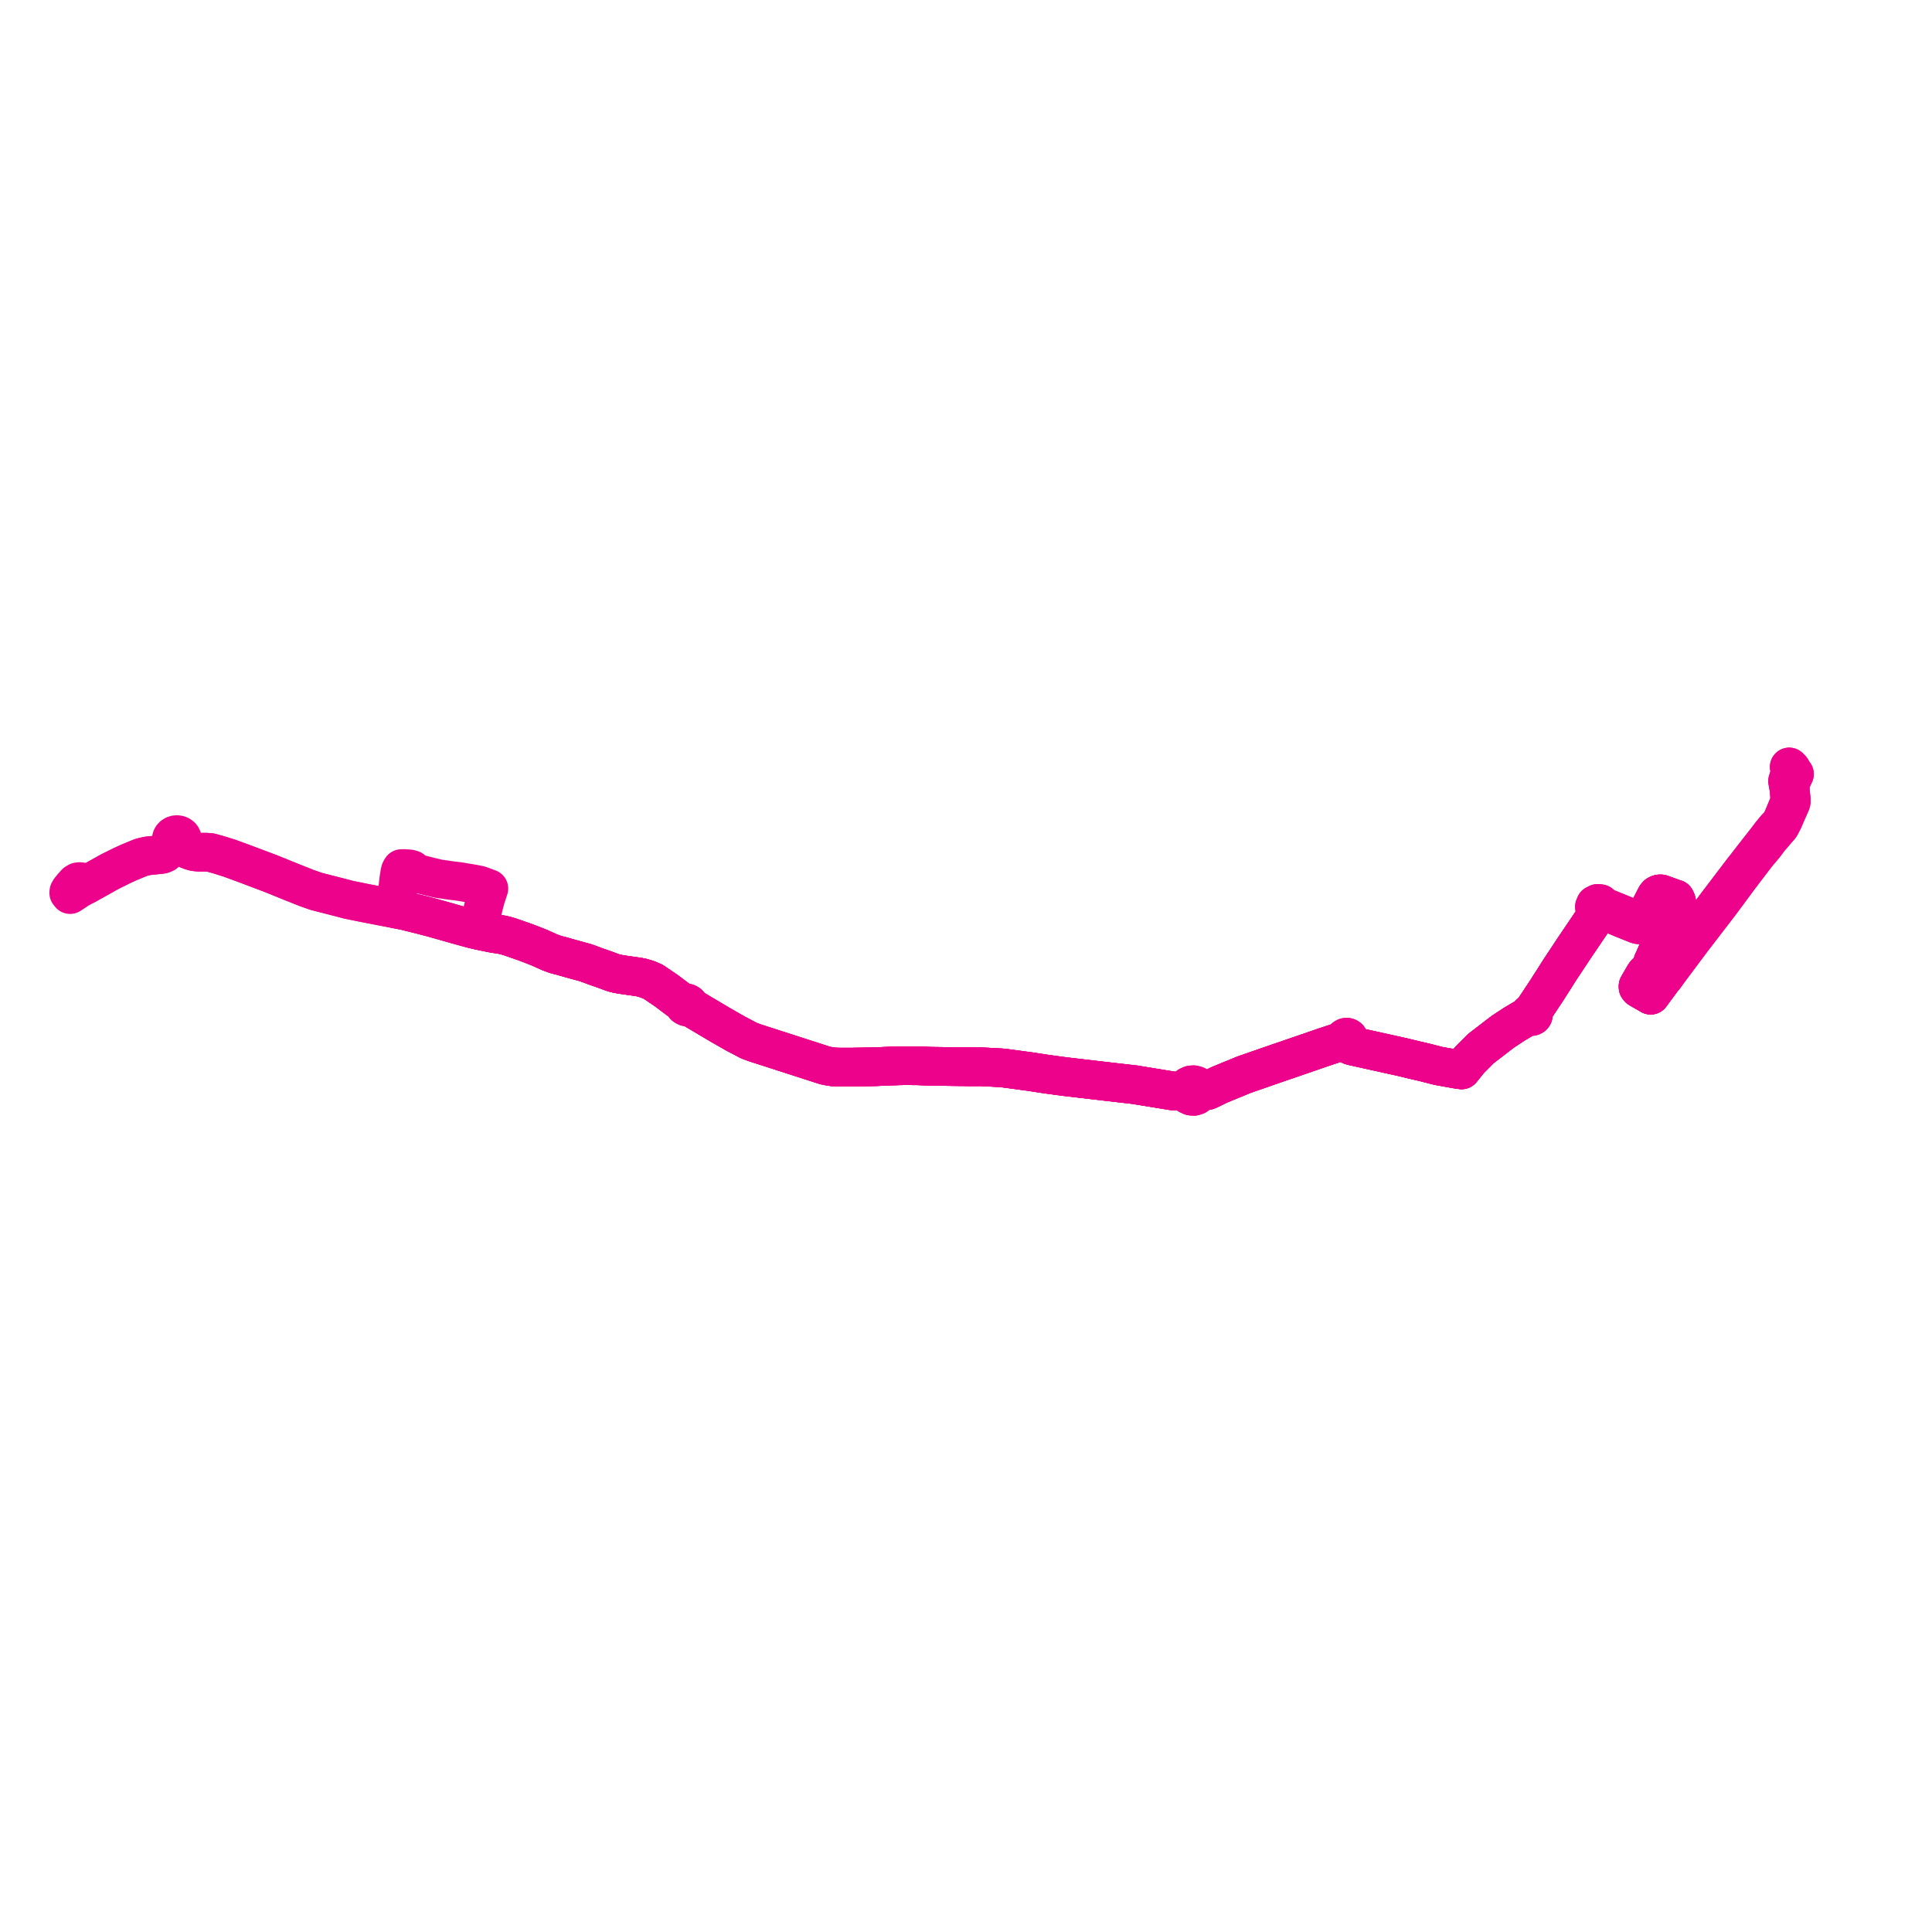     
<svg width="562.315" height="562.315" version="1.1"
     xmlns="http://www.w3.org/2000/svg">

  <title>Plan de ligne</title>
  <desc>Du 0000-00-00 au 2024-08-31</desc>

<path d='M 520.761 223.217 L 521.078 223.543 L 521.363 223.835 L 521.175 224.597 L 521.13 224.778 L 520.796 225.712 L 520.279 227.352 L 520.754 229.976 L 520.747 230.105 L 520.76 230.383 L 520.788 230.875 L 520.819 231.389 L 520.887 231.903 L 520.908 232.315 L 520.913 232.405 L 520.922 232.657 L 520.805 233.59 L 519.483 236.79 L 519.377 237.048 L 519.196 237.458 L 518.846 238.335 L 518.711 238.615 L 518.232 239.463 L 518.091 239.702 L 517.895 240 L 517.515 240.402 L 516.861 241.042 L 515.49 242.712 L 515.18 243.119 L 514.665 243.794 L 514.57 243.933 L 510.665 248.921 L 507.852 252.557 L 507.582 252.888 L 507.381 253.135 L 506.916 253.745 L 503.373 258.398 L 500.713 261.91 L 500.595 262.061 L 500.164 262.612 L 499.792 263.112 L 499.556 263.429 L 492.812 272.494 L 492.556 272.839 L 492.433 273 L 492.057 273.496 L 491.562 274.159 L 489.996 276.255 L 485.269 282.581 L 484.838 283.158 L 484.807 283.199 L 484.695 283.444 L 484.612 283.626 L 484.635 284.055 L 484.195 284.602 L 483.92 284.913 L 483.519 285.465 L 481.244 288.541 L 481.073 288.772 L 480.843 289.079 L 480.712 289.253 L 480.43 289.646 L 479.847 289.292 L 479.024 288.829 L 478.07 288.291 L 477.467 287.933 L 477.037 287.678 L 476.776 287.345 L 476.764 287.015 L 477.116 286.384 L 477.47 285.781 L 477.609 285.543 L 477.947 284.96 L 478.139 284.625 L 478.312 284.325 L 478.697 283.656 L 479.081 283.201 L 479.528 282.872 L 480.215 282.546 L 480.722 282.101 L 480.884 281.781 L 481.043 281.467 L 481.024 280.995 L 480.975 280.567 L 481.022 280.27 L 481.072 279.957 L 481.401 279.287 L 482.103 277.682 L 482.233 277.386 L 482.494 276.79 L 482.697 276.326 L 483.392 274.415 L 483.488 273.994 L 483.656 272.955 L 483.96 271.355 L 483.99 270.914 L 483.93 270.646 L 484.068 270.269 L 484.394 269.596 L 484.592 269.194 L 484.775 268.827 L 487.714 263.534 L 487.94 262.758 L 487.973 262.462 L 487.82 262.02 L 487.629 261.657 L 487.391 261.602 L 487.371 261.595 L 485.133 260.784 L 483.707 260.267 L 483.463 260.179 L 483.066 260.175 L 482.725 260.254 L 482.358 260.449 L 482.02 260.829 L 481.916 261.018 L 481.246 262.315 L 479.734 265.262 L 478.475 267.714 L 478.331 267.962 L 477.769 268.175 L 477.315 268.151 L 476.763 267.968 L 476.466 267.869 L 475.961 267.691 L 472.365 266.202 L 468.167 264.488 L 466.888 264.131 L 466.734 264.088 L 466.429 264.006 L 466.295 263.456 L 465.769 263.018 L 465.042 262.929 L 464.338 263.276 L 464.059 263.93 L 464.106 264.214 L 464.236 264.464 L 464.456 264.689 L 464.741 264.851 L 465.068 264.936 L 465.039 265.216 L 465.027 265.342 L 464.97 265.906 L 464.604 266.448 L 458.514 275.455 L 458.354 275.691 L 458.128 276.025 L 457.871 276.413 L 457.728 276.63 L 457.433 277.075 L 456.252 278.861 L 454.748 281.133 L 454.62 281.327 L 454.411 281.643 L 454.067 282.157 L 453.918 282.379 L 452.425 284.759 L 451.755 285.799 L 451.198 286.663 L 450.809 287.259 L 450.603 287.603 L 450.128 288.341 L 446.484 293.849 L 446.08 294.46 L 445.829 294.84 L 445.62 294.832 L 445.421 294.887 L 445.255 294.986 L 445.142 295.146 L 445.095 295.321 L 445.12 295.499 L 444.816 295.679 L 442.655 296.96 L 440.715 298.11 L 437.6 300.16 L 437.019 300.581 L 436.296 301.137 L 433.524 303.268 L 431.482 304.838 L 431.31 304.97 L 431.023 305.191 L 430.109 306.107 L 427.688 308.534 L 425.389 311.395 L 424.483 311.269 L 424.195 311.229 L 423.471 311.099 L 418.608 310.226 L 417.891 310.041 L 414.613 309.198 L 412.083 308.619 L 410.812 308.312 L 408.946 307.862 L 407.941 307.619 L 406.802 307.368 L 403.792 306.702 L 401.205 306.13 L 393.441 304.412 L 392.939 304.208 L 392.533 303.905 L 392.412 303.595 L 392.292 303.286 L 392.221 303.061 L 392.437 302.935 L 392.586 302.751 L 392.651 302.534 L 392.622 302.311 L 392.494 302.102 L 392.286 301.948 L 392.025 301.872 L 391.68 301.902 L 391.39 302.065 L 391.262 302.229 L 391.2 302.418 L 391.209 302.615 L 391.289 302.799 L 391.071 302.87 L 390.716 302.987 L 388.275 303.796 L 385.42 304.738 L 383.609 305.361 L 380.164 306.545 L 379.621 306.738 L 378.528 307.109 L 376.919 307.659 L 374.85 308.378 L 372.414 309.203 L 371.153 309.641 L 362.094 312.788 L 357.892 314.514 L 355.837 315.36 L 354.798 315.788 L 351.546 317.365 L 350.233 317.628 L 349.165 317.594 L 349.122 316.995 L 348.793 316.394 L 348.163 315.917 L 347.38 315.71 L 346.639 315.772 L 345.92 316.105 L 345.393 316.707 L 345.227 317.545 L 343.325 317.599 L 341.266 317.503 L 338.315 317.022 L 330.955 315.821 L 330.52 315.738 L 321.711 314.723 L 320.599 314.595 L 309.787 313.331 L 305.848 312.798 L 303.744 312.497 L 300.143 311.939 L 299.433 311.843 L 292.994 310.974 L 291.818 310.828 L 289.764 310.699 L 285.389 310.477 L 282.481 310.496 L 280.021 310.457 L 279.221 310.454 L 278.252 310.441 L 277.116 310.427 L 271.699 310.356 L 271.075 310.352 L 270.56 310.331 L 266.916 310.185 L 262.883 310.172 L 262.423 310.188 L 262.052 310.185 L 259.518 310.275 L 258.209 310.321 L 254.764 310.469 L 252.976 310.502 L 248.093 310.591 L 244.526 310.588 L 243.91 310.588 L 243.042 310.54 L 242.401 310.511 L 241.088 310.296 L 240.151 310.104 L 239.964 310.043 L 237.074 309.118 L 229.639 306.712 L 227.086 305.89 L 220.479 303.764 L 219.792 303.547 L 218.695 303.136 L 217.985 302.87 L 214.615 301.103 L 214.036 300.799 L 209.796 298.374 L 209.239 298.044 L 208.473 297.59 L 202.466 294.029 L 201.142 293.23 L 200.593 292.899 L 200.638 292.687 L 200.541 292.367 L 200.473 292.238 L 200.333 292.121 L 199.935 291.91 L 199.634 291.838 L 199.305 291.917 L 199.073 292.084 L 198.534 291.782 L 198.308 291.613 L 195.18 289.273 L 194.854 289.016 L 193.839 288.265 L 193.475 288.018 L 190.088 285.724 L 188.388 285.005 L 186.838 284.549 L 185.568 284.292 L 184.821 284.206 L 184.347 284.135 L 182.341 283.852 L 180.879 283.63 L 180.577 283.584 L 179.616 283.401 L 178.482 283.112 L 175.554 282.033 L 173.457 281.309 L 173.188 281.212 L 172.819 281.07 L 171.759 280.671 L 170.462 280.204 L 170.186 280.128 L 167.798 279.475 L 167.063 279.274 L 166.785 279.196 L 164.435 278.536 L 163.766 278.328 L 163.248 278.202 L 162.802 278.093 L 162.202 277.93 L 161.672 277.785 L 160.361 277.31 L 160.032 277.188 L 157.156 275.892 L 156.049 275.446 L 155.831 275.359 L 154.551 274.859 L 153.056 274.297 L 152.619 274.133 L 150.867 273.524 L 150.111 273.254 L 148.972 272.865 L 148.193 272.599 L 147.048 272.266 L 145.977 272.035 L 144.786 271.857 L 143.822 271.698 L 143.188 271.592 L 141.941 271.335 L 140.253 270.992 L 139.502 270.83 L 138.369 270.581 L 137.356 270.336 L 133.817 269.365 L 128.85 267.954 L 125.719 267.075 L 122.351 266.197 L 119.504 265.494 L 118.037 265.131 L 117.166 264.947 L 115.076 264.543 L 115.161 263.94 L 115.414 262.129' fill='transparent' stroke='#ed028c' stroke-linecap='round' stroke-linejoin='round' stroke-width='11.246'/><path d='M 115.414 262.129 L 115.486 261.619 L 115.636 260.039 L 115.843 257.88 L 116.06 255.923 L 116.367 253.972 L 116.502 253.433 L 116.651 253.112 L 116.854 252.797 L 117.692 252.784 L 119.254 252.894 L 119.943 253.102 L 120.972 253.899 L 121.232 254.04 L 121.681 254.283 L 124.763 255.061 L 127.306 255.677 L 127.607 255.75 L 130.998 256.238 L 133.935 256.605 L 136.26 256.998 L 136.693 257.072 L 137.392 257.19 L 139.61 257.615 L 142.298 258.616 L 141.412 261.294 L 140.889 263.263 L 140.615 264.397 L 140.348 265.504 L 140.071 267.514 L 139.656 269.908 L 139.556 270.485 L 139.502 270.83 L 140.253 270.992 L 141.941 271.335 L 143.188 271.592 L 143.822 271.698 L 144.786 271.857 L 145.977 272.035 L 147.048 272.266 L 148.193 272.599 L 148.972 272.865 L 150.111 273.254 L 150.867 273.524 L 152.619 274.133 L 153.056 274.297 L 153.925 274.624 L 154.551 274.859 L 155.831 275.359 L 156.049 275.446 L 157.156 275.892 L 160.032 277.188 L 160.361 277.31 L 161.672 277.785 L 162.202 277.93 L 162.802 278.093 L 163.248 278.202 L 163.766 278.328 L 164.435 278.536 L 166.785 279.196 L 167.063 279.274 L 167.798 279.475 L 170.186 280.128 L 170.462 280.204 L 171.759 280.671 L 172.819 281.07 L 173.188 281.212 L 173.457 281.309 L 175.554 282.033 L 178.482 283.112 L 178.9 283.218 L 179.616 283.401 L 180.577 283.584 L 180.879 283.63 L 182.341 283.852 L 184.347 284.135 L 184.821 284.206 L 185.568 284.292 L 186.838 284.549 L 188.388 285.005 L 190.088 285.724 L 193.475 288.018 L 193.839 288.265 L 194.854 289.016 L 195.18 289.273 L 196.069 289.938 L 198.308 291.613 L 198.534 291.782 L 199.073 292.084 L 199.059 292.27 L 199.096 292.553 L 199.266 292.761 L 199.462 292.893 L 199.8 293.066 L 200.294 293.053 L 200.593 292.899 L 201.142 293.23 L 201.986 293.74 L 202.466 294.029 L 209.239 298.044 L 209.796 298.374 L 214.036 300.799 L 214.615 301.103 L 217.985 302.87 L 218.695 303.136 L 219.792 303.547 L 220.479 303.764 L 224.211 304.965 L 229.639 306.712 L 237.074 309.118 L 239.964 310.043 L 240.151 310.104 L 241.088 310.296 L 242.401 310.511 L 243.042 310.54 L 243.91 310.588 L 248.093 310.591 L 252.976 310.502 L 254.764 310.469 L 257.505 310.351 L 258.209 310.321 L 262.052 310.185 L 262.423 310.188 L 262.883 310.172 L 266.916 310.185 L 270.56 310.331 L 271.075 310.352 L 271.699 310.356 L 277.116 310.427 L 279.221 310.454 L 280.021 310.457 L 282.481 310.496 L 285.389 310.477 L 288.726 310.646 L 289.764 310.699 L 291.818 310.828 L 292.994 310.974 L 300.143 311.939 L 303.744 312.497 L 305.848 312.798 L 309.787 313.331 L 320.599 314.595 L 330.52 315.738 L 330.955 315.821 L 333.739 316.275 L 341.266 317.503 L 343.325 317.599 L 345.227 317.545 L 345.444 318.183 L 345.858 318.647 L 346.69 319.039 L 347.48 319.097 L 348.19 318.868 L 348.824 318.369 L 349.043 318.018 L 349.165 317.594 L 350.233 317.628 L 351.546 317.365 L 353.053 316.635 L 354.798 315.788 L 357.892 314.514 L 362.094 312.788 L 372.414 309.203 L 374.85 308.378 L 376.919 307.659 L 378.528 307.109 L 379.621 306.738 L 380.164 306.545 L 385.42 304.738 L 388.275 303.796 L 390.716 302.987 L 391.071 302.87 L 391.289 302.799 L 391.462 302.974 L 391.696 303.085 L 391.962 303.115 L 392.221 303.061 L 392.292 303.286 L 392.412 303.595 L 392.533 303.905 L 392.939 304.208 L 393.441 304.412 L 395.001 304.757 L 403.792 306.702 L 406.802 307.368 L 407.941 307.619 L 408.946 307.862 L 410.812 308.312 L 412.083 308.619 L 414.613 309.198 L 417.891 310.041 L 418.608 310.226 L 421.415 310.73 L 424.195 311.229 L 424.483 311.269 L 425.389 311.395 L 427.688 308.534 L 430.109 306.107 L 431.023 305.191 L 431.31 304.97 L 431.482 304.838 L 436.296 301.137 L 437.019 300.581 L 437.6 300.16 L 440.715 298.11 L 444.816 295.679 L 445.12 295.499 L 445.197 295.638 L 445.318 295.753 L 445.473 295.831 L 445.649 295.867 L 445.829 295.858 L 445.997 295.804 L 446.128 295.719 L 446.228 295.608 L 446.29 295.478 L 446.308 295.312 L 446.262 295.149 L 446.16 295.007 L 446.011 294.901 L 445.829 294.84 L 446.08 294.46 L 449.766 288.887 L 450.128 288.341 L 450.603 287.603 L 450.809 287.259 L 451.198 286.663 L 452.425 284.759 L 453.918 282.379 L 454.067 282.157 L 454.411 281.643 L 454.62 281.327 L 454.748 281.133 L 456.097 279.095 L 456.252 278.861 L 457.728 276.63 L 457.871 276.413 L 458.128 276.025 L 458.354 275.691 L 458.514 275.455 L 461.489 271.054 L 464.97 265.906 L 465.027 265.342 L 465.039 265.216 L 465.068 264.936 L 465.731 264.859 L 465.92 264.768 L 466.479 264.974 L 467.627 265.393 L 472.033 267.27 L 475.91 268.834 L 476.316 268.992 L 476.877 269.159 L 477.161 269.155 L 477.459 269.083 L 477.808 268.911 L 478.02 268.715 L 478.331 267.962 L 478.475 267.714 L 478.721 267.234 L 479.734 265.262 L 481.246 262.315 L 481.916 261.018 L 482.02 260.829 L 482.358 260.449 L 482.725 260.254 L 483.066 260.175 L 483.463 260.179 L 483.707 260.267 L 484.537 260.568 L 487.371 261.595 L 487.391 261.602 L 487.629 261.657 L 487.82 262.02 L 487.973 262.462 L 487.94 262.758 L 487.714 263.534 L 484.775 268.827 L 484.394 269.596 L 484.068 270.269 L 483.93 270.646 L 483.99 270.914 L 483.96 271.355 L 483.656 272.955 L 483.488 273.994 L 483.392 274.415 L 482.697 276.326 L 482.494 276.79 L 482.233 277.386 L 481.401 279.287 L 481.072 279.957 L 481.022 280.27 L 480.975 280.567 L 481.024 280.995 L 481.043 281.467 L 480.884 281.781 L 480.722 282.101 L 480.215 282.546 L 479.528 282.872 L 479.081 283.201 L 478.697 283.656 L 478.312 284.325 L 478.139 284.625 L 477.947 284.96 L 477.609 285.543 L 477.116 286.384 L 476.764 287.015 L 476.776 287.345 L 477.037 287.678 L 477.467 287.933 L 478.07 288.291 L 479.024 288.829 L 479.847 289.292 L 480.43 289.646 L 480.712 289.253 L 480.843 289.079 L 481.073 288.772 L 483.519 285.465 L 483.92 284.913 L 484.195 284.602 L 484.635 284.055 L 484.898 283.729 L 485.002 283.578 L 485.141 283.365 L 485.789 282.499 L 491.896 274.333 L 492.409 273.642 L 492.76 273.184 L 495.556 269.542 L 496.586 268.201 L 500.182 263.519 L 500.296 263.372 L 500.699 262.846 L 501.087 262.323 L 503.767 258.706 L 504.238 258.068 L 506.189 255.424 L 507.327 253.928 L 507.801 253.303 L 508.203 252.777 L 509.195 251.48 L 510.945 249.191 L 511.045 249.051 L 511.14 248.918 L 511.255 248.776 L 512.836 246.886 L 513.655 245.908 L 514.816 244.332 L 514.884 244.248 L 514.933 244.189 L 514.98 244.13 L 515.102 243.984 L 515.989 242.959 L 516.824 241.969 L 518.018 240.608 L 518.286 240.198 L 518.464 239.837 L 519.053 238.705 L 519.735 237.111 L 520.574 235.211 L 521.196 233.803 L 521.317 233.46 L 521.358 233.281 L 521.373 233.108 L 521.349 232.638 L 521.173 230.944 L 521.13 230.36 L 521.096 229.903 L 520.989 228.46 L 521.159 227.724 L 522.235 225.386' fill='transparent' stroke='#ed028c' stroke-linecap='round' stroke-linejoin='round' stroke-width='11.246'/><path d='M 520.761 223.217 L 521.078 223.543 L 521.363 223.835 L 521.175 224.597 L 521.13 224.778 L 520.796 225.712 L 520.279 227.352 L 520.754 229.976 L 520.747 230.105 L 520.76 230.383 L 520.788 230.875 L 520.819 231.389 L 520.887 231.903 L 520.908 232.315 L 520.913 232.405 L 520.922 232.657 L 520.805 233.59 L 519.483 236.79 L 519.377 237.048 L 519.196 237.458 L 518.846 238.335 L 518.711 238.615 L 518.232 239.463 L 518.091 239.702 L 517.895 240 L 517.515 240.402 L 516.861 241.042 L 515.49 242.712 L 515.149 243.159 L 514.665 243.794 L 514.57 243.933 L 510.665 248.921 L 508.713 251.444 L 507.852 252.557 L 507.582 252.888 L 507.381 253.135 L 506.916 253.745 L 503.373 258.398 L 502.063 260.128 L 500.713 261.91 L 500.595 262.061 L 500.164 262.612 L 499.792 263.112 L 493.191 271.986 L 492.556 272.839 L 492.433 273 L 492.057 273.496 L 491.562 274.159 L 488.032 278.884 L 485.269 282.581 L 484.838 283.158 L 484.807 283.199 L 484.695 283.444 L 484.612 283.626 L 484.635 284.055 L 484.195 284.602 L 483.92 284.913 L 483.519 285.465 L 482.391 286.991 L 481.073 288.772 L 480.843 289.079 L 480.712 289.253 L 480.43 289.646 L 479.847 289.292 L 479.024 288.829 L 478.07 288.291 L 477.467 287.933 L 477.037 287.678 L 476.776 287.345 L 476.764 287.015 L 477.116 286.384 L 477.609 285.543 L 477.947 284.96 L 478.139 284.625 L 478.312 284.325 L 478.697 283.656 L 479.081 283.201 L 479.528 282.872 L 480.215 282.546 L 480.722 282.101 L 480.884 281.781 L 481.043 281.467 L 481.024 280.995 L 480.975 280.567 L 481.022 280.27 L 481.072 279.957 L 481.401 279.287 L 482.233 277.386 L 482.494 276.79 L 482.697 276.326 L 483.392 274.415 L 483.488 273.994 L 483.656 272.955 L 483.96 271.355 L 483.99 270.914 L 483.93 270.646 L 484.068 270.269 L 484.394 269.596 L 484.775 268.827 L 485.654 267.244 L 487.714 263.534 L 487.94 262.758 L 487.973 262.462 L 487.82 262.02 L 487.629 261.657 L 487.391 261.602 L 487.371 261.595 L 484.651 260.609 L 483.707 260.267 L 483.463 260.179 L 483.066 260.175 L 482.725 260.254 L 482.358 260.449 L 482.02 260.829 L 481.916 261.018 L 481.246 262.315 L 479.734 265.262 L 479.54 265.64 L 478.475 267.714 L 478.331 267.962 L 477.769 268.175 L 477.315 268.151 L 476.466 267.869 L 475.961 267.691 L 473.747 266.774 L 472.365 266.202 L 468.167 264.488 L 466.888 264.131 L 466.734 264.088 L 466.429 264.006 L 466.295 263.456 L 465.769 263.018 L 465.042 262.929 L 464.338 263.276 L 464.059 263.93 L 464.106 264.214 L 464.236 264.464 L 464.456 264.689 L 464.741 264.851 L 465.068 264.936 L 465.039 265.216 L 465.027 265.342 L 464.97 265.906 L 464.016 267.317 L 458.514 275.455 L 458.354 275.691 L 458.128 276.025 L 457.871 276.413 L 457.728 276.63 L 456.252 278.861 L 454.748 281.133 L 454.62 281.327 L 454.411 281.643 L 454.067 282.157 L 453.918 282.379 L 452.425 284.759 L 451.198 286.663 L 450.809 287.259 L 450.603 287.603 L 450.128 288.341 L 449.291 289.607 L 446.08 294.46 L 445.829 294.84 L 445.62 294.832 L 445.421 294.887 L 445.255 294.986 L 445.142 295.146 L 445.095 295.321 L 445.12 295.499 L 444.816 295.679 L 440.715 298.11 L 437.6 300.16 L 437.019 300.581 L 436.296 301.137 L 433.214 303.506 L 431.482 304.838 L 431.31 304.97 L 431.023 305.191 L 430.109 306.107 L 427.688 308.534 L 425.389 311.395 L 424.483 311.269 L 424.195 311.229 L 418.608 310.226 L 417.891 310.041 L 414.613 309.198 L 412.083 308.619 L 410.812 308.312 L 408.946 307.862 L 407.941 307.619 L 406.802 307.368 L 406.286 307.254 L 403.792 306.702 L 393.441 304.412 L 392.939 304.208 L 392.533 303.905 L 392.412 303.595 L 392.292 303.286 L 392.221 303.061 L 392.437 302.935 L 392.586 302.751 L 392.651 302.534 L 392.622 302.311 L 392.494 302.102 L 392.286 301.948 L 392.025 301.872 L 391.68 301.902 L 391.39 302.065 L 391.262 302.229 L 391.2 302.418 L 391.209 302.615 L 391.289 302.799 L 391.071 302.87 L 390.716 302.987 L 388.275 303.796 L 386.259 304.461 L 385.42 304.738 L 380.164 306.545 L 379.621 306.738 L 378.528 307.109 L 376.919 307.659 L 374.85 308.378 L 372.414 309.203 L 362.094 312.788 L 357.892 314.514 L 354.798 315.788 L 352.399 316.952 L 351.546 317.365 L 350.233 317.628 L 349.165 317.594 L 349.122 316.995 L 348.793 316.394 L 348.163 315.917 L 347.38 315.71 L 346.639 315.772 L 345.92 316.105 L 345.393 316.707 L 345.227 317.545 L 343.325 317.599 L 341.266 317.503 L 341.06 317.469 L 330.955 315.821 L 330.52 315.738 L 320.599 314.595 L 309.787 313.331 L 305.848 312.798 L 303.744 312.497 L 300.143 311.939 L 297.672 311.605 L 292.994 310.974 L 291.818 310.828 L 289.764 310.699 L 285.389 310.477 L 282.481 310.496 L 280.021 310.457 L 279.221 310.454 L 277.116 310.427 L 271.699 310.356 L 271.075 310.352 L 270.56 310.331 L 266.916 310.185 L 262.883 310.172 L 262.423 310.188 L 262.052 310.185 L 258.209 310.321 L 254.764 310.469 L 252.976 310.502 L 248.093 310.591 L 246.878 310.59 L 243.91 310.588 L 243.042 310.54 L 242.401 310.511 L 241.088 310.296 L 240.151 310.104 L 239.964 310.043 L 237.074 309.118 L 229.639 306.712 L 220.479 303.764 L 219.792 303.547 L 218.695 303.136 L 217.985 302.87 L 214.615 301.103 L 214.036 300.799 L 211.048 299.09 L 209.796 298.374 L 209.239 298.044 L 202.466 294.029 L 201.142 293.23 L 200.593 292.899 L 200.638 292.687 L 200.541 292.367 L 200.473 292.238 L 200.333 292.121 L 199.935 291.91 L 199.634 291.838 L 199.305 291.917 L 199.073 292.084 L 198.534 291.782 L 198.308 291.613 L 195.18 289.273 L 194.854 289.016 L 193.839 288.265 L 193.475 288.018 L 190.088 285.724 L 188.388 285.005 L 186.838 284.549 L 185.568 284.292 L 184.821 284.206 L 184.347 284.135 L 182.341 283.852 L 180.879 283.63 L 180.577 283.584 L 179.616 283.401 L 178.482 283.112 L 175.554 282.033 L 174.49 281.666 L 173.457 281.309 L 173.188 281.212 L 172.819 281.07 L 171.759 280.671 L 170.462 280.204 L 170.186 280.128 L 167.798 279.475 L 167.063 279.274 L 166.785 279.196 L 164.435 278.536 L 163.766 278.328 L 163.248 278.202 L 162.802 278.093 L 162.202 277.93 L 161.672 277.785 L 160.361 277.31 L 160.032 277.188 L 157.156 275.892 L 156.049 275.446 L 155.831 275.359 L 154.551 274.859 L 153.056 274.297 L 152.619 274.133 L 150.867 273.524 L 150.111 273.254 L 148.972 272.865 L 148.193 272.599 L 147.048 272.266 L 145.977 272.035 L 144.786 271.857 L 143.822 271.698 L 143.188 271.592 L 141.941 271.335 L 140.253 270.992 L 139.502 270.83 L 138.369 270.581 L 137.356 270.336 L 133.817 269.365 L 128.85 267.954 L 125.719 267.075 L 122.351 266.197 L 118.037 265.131 L 117.166 264.947 L 115.076 264.543 L 106.474 262.886 L 106.376 262.867 L 101.505 261.881 L 98.851 261.177 L 97.187 260.754 L 95.589 260.346 L 92.081 259.45 L 89.332 258.488 L 84.812 256.693 L 78.81 254.258 L 70.858 251.258 L 66.88 249.805 L 63.794 248.832 L 61.285 248.132 L 59.934 248.029 L 57.839 248.044 L 56.575 247.908 L 55.656 247.651 L 54.477 247.188 L 53.535 246.546 L 53.173 245.727 L 52.852 245.033 L 52.991 244.793 L 53.075 244.533 L 53.095 244.21 L 53.028 243.892 L 52.912 243.651 L 52.746 243.433 L 52.328 243.114 L 51.902 242.956 L 51.442 242.907 L 51.06 242.954 L 50.701 243.075 L 50.353 243.294 L 50.084 243.582 L 49.948 243.829 L 49.871 244.094 L 49.876 244.531 L 50.001 244.876 L 50.222 245.179 L 50.525 245.423 L 48.814 247.465 L 48.478 247.866 L 47.964 248.336 L 47.217 248.645 L 46.376 248.756 L 45.162 248.879 L 42.945 249.101 L 41.082 249.541 L 37.634 250.969 L 35.596 251.896 L 34.998 252.193 L 31.972 253.693 L 25.04 257.562 L 24.571 257.209 L 23.527 256.61 L 23.107 256.579 L 22.621 256.649 L 22.053 256.992 L 21.016 258.209' fill='transparent' stroke='#ed028c' stroke-linecap='round' stroke-linejoin='round' stroke-width='11.246'/><path d='M 21.016 258.209 L 20.304 259.043 L 20.036 259.509 L 20 259.875 L 20.396 260.38 L 21.428 259.705 L 23.007 258.673 L 25.04 257.562 L 31.972 253.693 L 35.596 251.896 L 37.634 250.969 L 41.082 249.541 L 42.945 249.101 L 44.368 248.959 L 45.162 248.879 L 46.376 248.756 L 47.217 248.645 L 47.964 248.336 L 48.478 247.866 L 50.525 245.423 L 50.858 245.582 L 51.225 245.671 L 51.608 245.683 L 51.984 245.618 L 52.714 246.016 L 53.535 246.546 L 54.477 247.188 L 55.656 247.651 L 56.575 247.908 L 57.839 248.044 L 59.934 248.029 L 61.285 248.132 L 63.794 248.832 L 66.88 249.805 L 70.858 251.258 L 78.81 254.258 L 84.812 256.693 L 89.332 258.488 L 92.081 259.45 L 95.102 260.222 L 97.187 260.754 L 98.851 261.177 L 101.505 261.881 L 106.376 262.867 L 106.474 262.886 L 115.076 264.543 L 117.166 264.947 L 118.037 265.131 L 122.351 266.197 L 125.719 267.075 L 128.85 267.954 L 131.914 268.825 L 133.817 269.365 L 137.356 270.336 L 138.369 270.581 L 139.502 270.83 L 140.253 270.992 L 141.941 271.335 L 143.188 271.592 L 143.822 271.698 L 144.786 271.857 L 145.977 272.035 L 147.048 272.266 L 148.193 272.599 L 148.972 272.865 L 150.111 273.254 L 150.867 273.524 L 152.619 274.133 L 153.056 274.297 L 154.551 274.859 L 155.831 275.359 L 156.049 275.446 L 157.156 275.892 L 160.032 277.188 L 160.361 277.31 L 161.672 277.785 L 162.202 277.93 L 162.802 278.093 L 163.248 278.202 L 163.766 278.328 L 164.435 278.536 L 166.785 279.196 L 167.063 279.274 L 167.798 279.475 L 168.373 279.632 L 170.186 280.128 L 170.462 280.204 L 171.759 280.671 L 172.819 281.07 L 173.188 281.212 L 173.457 281.309 L 175.554 282.033 L 178.482 283.112 L 179.616 283.401 L 180.577 283.584 L 180.879 283.63 L 182.341 283.852 L 184.347 284.135 L 184.821 284.206 L 185.568 284.292 L 186.838 284.549 L 188.388 285.005 L 190.088 285.724 L 193.475 288.018 L 193.839 288.265 L 194.854 289.016 L 195.18 289.273 L 198.308 291.613 L 198.534 291.782 L 199.073 292.084 L 199.059 292.27 L 199.096 292.553 L 199.266 292.761 L 199.462 292.893 L 199.8 293.066 L 200.294 293.053 L 200.593 292.899 L 201.142 293.23 L 202.466 294.029 L 209.239 298.044 L 209.796 298.374 L 214.036 300.799 L 214.615 301.103 L 217.985 302.87 L 218.695 303.136 L 219.792 303.547 L 220.479 303.764 L 229.639 306.712 L 232.979 307.793 L 237.074 309.118 L 239.964 310.043 L 240.151 310.104 L 241.088 310.296 L 242.401 310.511 L 243.042 310.54 L 243.91 310.588 L 248.093 310.591 L 252.976 310.502 L 254.764 310.469 L 258.209 310.321 L 262.052 310.185 L 262.423 310.188 L 262.883 310.172 L 266.916 310.185 L 270.56 310.331 L 271.075 310.352 L 271.699 310.356 L 277.116 310.427 L 277.807 310.436 L 279.221 310.454 L 280.021 310.457 L 282.481 310.496 L 285.389 310.477 L 289.764 310.699 L 291.818 310.828 L 292.994 310.974 L 300.143 311.939 L 303.744 312.497 L 305.848 312.798 L 309.787 313.331 L 313.129 313.722 L 320.599 314.595 L 330.52 315.738 L 330.955 315.821 L 341.266 317.503 L 343.325 317.599 L 345.227 317.545 L 345.444 318.183 L 345.858 318.647 L 346.69 319.039 L 347.48 319.097 L 348.19 318.868 L 348.824 318.369 L 349.043 318.018 L 349.165 317.594 L 350.233 317.628 L 351.546 317.365 L 354.798 315.788 L 357.892 314.514 L 362.094 312.788 L 372.414 309.203 L 374.85 308.378 L 376.919 307.659 L 378.528 307.109 L 379.621 306.738 L 380.164 306.545 L 381.116 306.218 L 385.42 304.738 L 388.275 303.796 L 390.716 302.987 L 391.071 302.87 L 391.289 302.799 L 391.462 302.974 L 391.696 303.085 L 391.962 303.115 L 392.221 303.061 L 392.292 303.286 L 392.412 303.595 L 392.533 303.905 L 392.939 304.208 L 393.441 304.412 L 396.955 305.189 L 403.792 306.702 L 406.802 307.368 L 407.941 307.619 L 408.946 307.862 L 410.812 308.312 L 412.083 308.619 L 414.613 309.198 L 417.891 310.041 L 418.608 310.226 L 422.859 310.989 L 424.195 311.229 L 424.483 311.269 L 425.389 311.395 L 427.688 308.534 L 430.109 306.107 L 431.023 305.191 L 431.31 304.97 L 431.482 304.838 L 433.185 303.529 L 436.296 301.137 L 437.019 300.581 L 437.6 300.16 L 440.715 298.11 L 444.816 295.679 L 445.12 295.499 L 445.197 295.638 L 445.318 295.753 L 445.473 295.831 L 445.649 295.867 L 445.829 295.858 L 445.997 295.804 L 446.128 295.719 L 446.228 295.608 L 446.29 295.478 L 446.308 295.312 L 446.262 295.149 L 446.16 295.007 L 446.011 294.901 L 445.829 294.84 L 446.08 294.46 L 449.746 288.918 L 450.128 288.341 L 450.603 287.603 L 450.809 287.259 L 451.198 286.663 L 452.425 284.759 L 453.918 282.379 L 454.067 282.157 L 454.411 281.643 L 454.62 281.327 L 454.748 281.133 L 456.252 278.861 L 457.728 276.63 L 457.871 276.413 L 458.128 276.025 L 458.354 275.691 L 458.514 275.455 L 460.325 272.776 L 464.97 265.906 L 465.027 265.342 L 465.039 265.216 L 465.068 264.936 L 465.731 264.859 L 465.92 264.768 L 466.479 264.974 L 467.627 265.393 L 472.033 267.27 L 475.91 268.834 L 476.316 268.992 L 476.877 269.159 L 477.161 269.155 L 477.459 269.083 L 477.808 268.911 L 478.02 268.715 L 478.331 267.962 L 478.475 267.714 L 479.734 265.262 L 479.985 264.771 L 481.246 262.315 L 481.916 261.018 L 482.02 260.829 L 482.358 260.449 L 482.725 260.254 L 483.066 260.175 L 483.463 260.179 L 483.707 260.267 L 487.371 261.595 L 487.391 261.602 L 487.629 261.657 L 487.82 262.02 L 487.973 262.462 L 487.94 262.758 L 487.714 263.534 L 487.259 264.354 L 484.775 268.827 L 484.394 269.596 L 484.068 270.269 L 483.93 270.646 L 483.99 270.914 L 483.96 271.355 L 483.656 272.955 L 483.488 273.994 L 483.392 274.415 L 482.697 276.326 L 482.494 276.79 L 482.233 277.386 L 481.401 279.287 L 481.072 279.957 L 481.022 280.27 L 480.975 280.567 L 481.024 280.995 L 481.043 281.467 L 480.884 281.781 L 480.722 282.101 L 480.215 282.546 L 479.528 282.872 L 479.081 283.201 L 478.697 283.656 L 478.312 284.325 L 478.139 284.625 L 477.947 284.96 L 477.609 285.543 L 477.116 286.384 L 476.764 287.015 L 476.776 287.345 L 477.037 287.678 L 477.467 287.933 L 478.07 288.291 L 479.024 288.829 L 479.847 289.292 L 480.43 289.646 L 480.712 289.253 L 480.843 289.079 L 481.073 288.772 L 482.884 286.323 L 483.519 285.465 L 483.92 284.913 L 484.195 284.602 L 484.635 284.055 L 484.898 283.729 L 485.002 283.578 L 485.141 283.365 L 490.048 276.803 L 491.896 274.333 L 492.409 273.642 L 492.76 273.184 L 496.586 268.201 L 500.182 263.519 L 500.296 263.372 L 500.699 262.846 L 501.087 262.323 L 501.829 261.322 L 503.767 258.706 L 506.189 255.424 L 507.327 253.928 L 507.801 253.303 L 508.203 252.777 L 509.195 251.48 L 510.945 249.191 L 511.045 249.051 L 511.14 248.918 L 511.255 248.776 L 513.655 245.908 L 514.816 244.332 L 514.884 244.248 L 514.933 244.189 L 514.98 244.13 L 515.102 243.984 L 515.989 242.959 L 516.824 241.969 L 518.018 240.608 L 518.286 240.198 L 518.464 239.837 L 519.053 238.705 L 519.735 237.111 L 520.584 235.188 L 521.196 233.803 L 521.317 233.46 L 521.358 233.281 L 521.373 233.108 L 521.349 232.638 L 521.173 230.944 L 521.13 230.36 L 521.096 229.903 L 520.989 228.46 L 521.159 227.724 L 521.264 227.496 L 522.235 225.386 L 522.315 225.26' fill='transparent' stroke='#ed028c' stroke-linecap='round' stroke-linejoin='round' stroke-width='11.246'/>
</svg>
